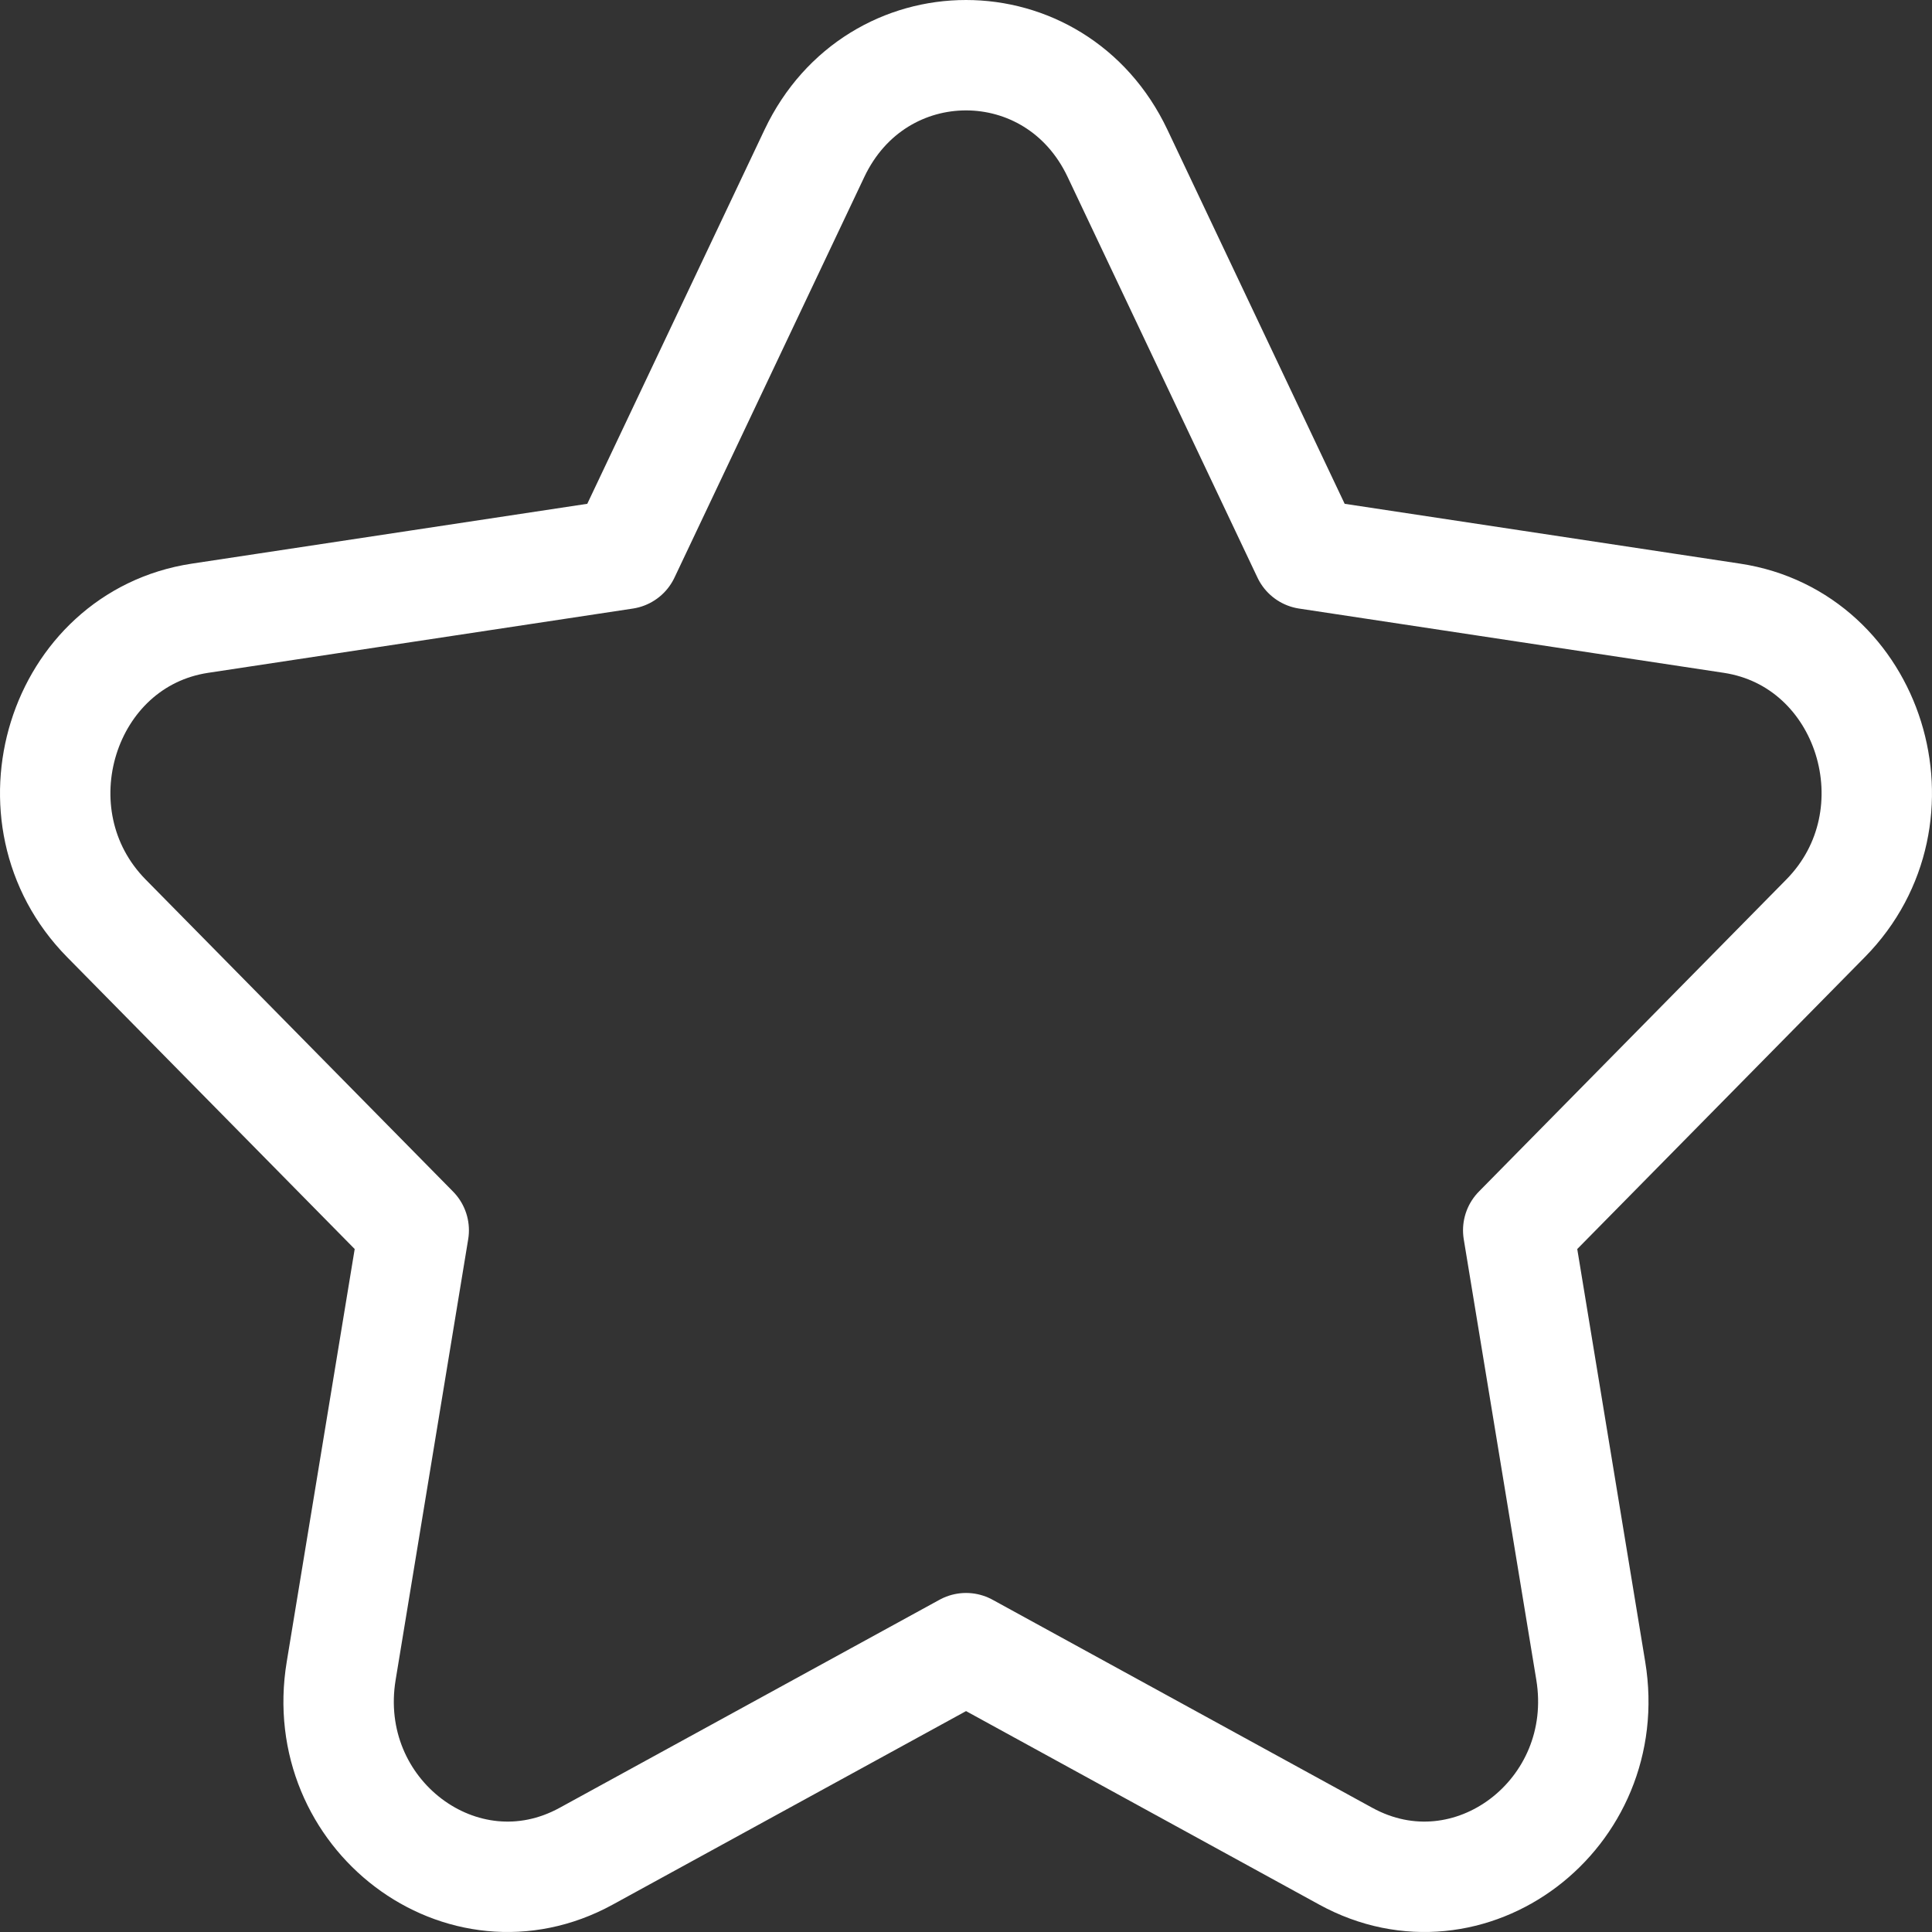 <svg id="Capa_1" data-name="Capa 1" xmlns="http://www.w3.org/2000/svg" viewBox="0 0 35 35">
  <rect x="0" y="0" width="35" height="35" fill="#333333" stroke="none"/>
  <defs>
    <style>
      .cls-1 {
        fill: none;
      }
    </style>
  </defs>
  <title>star</title>
            <path  class="cls-1" d="M20.244 2.776L23.684 10.036L31.377 11.2C33.886 11.581 34.889 14.792 33.072 16.636L27.504 22.288L28.818 30.268C29.246 32.87 26.623 34.856 24.38 33.627L17.501 29.858L10.619 33.627C8.376 34.856 5.751 32.87 6.181 30.268L7.495 22.288L1.927 16.636C0.112 14.792 1.113 11.581 3.622 11.2L11.315 10.036L14.755 2.776C15.879 0.408 19.122 0.408 20.244 2.776Z" stroke-width="2" stroke="#fff" stroke-miterlimit="10" stroke-linecap="round" stroke-linejoin="round"/>
</svg>
